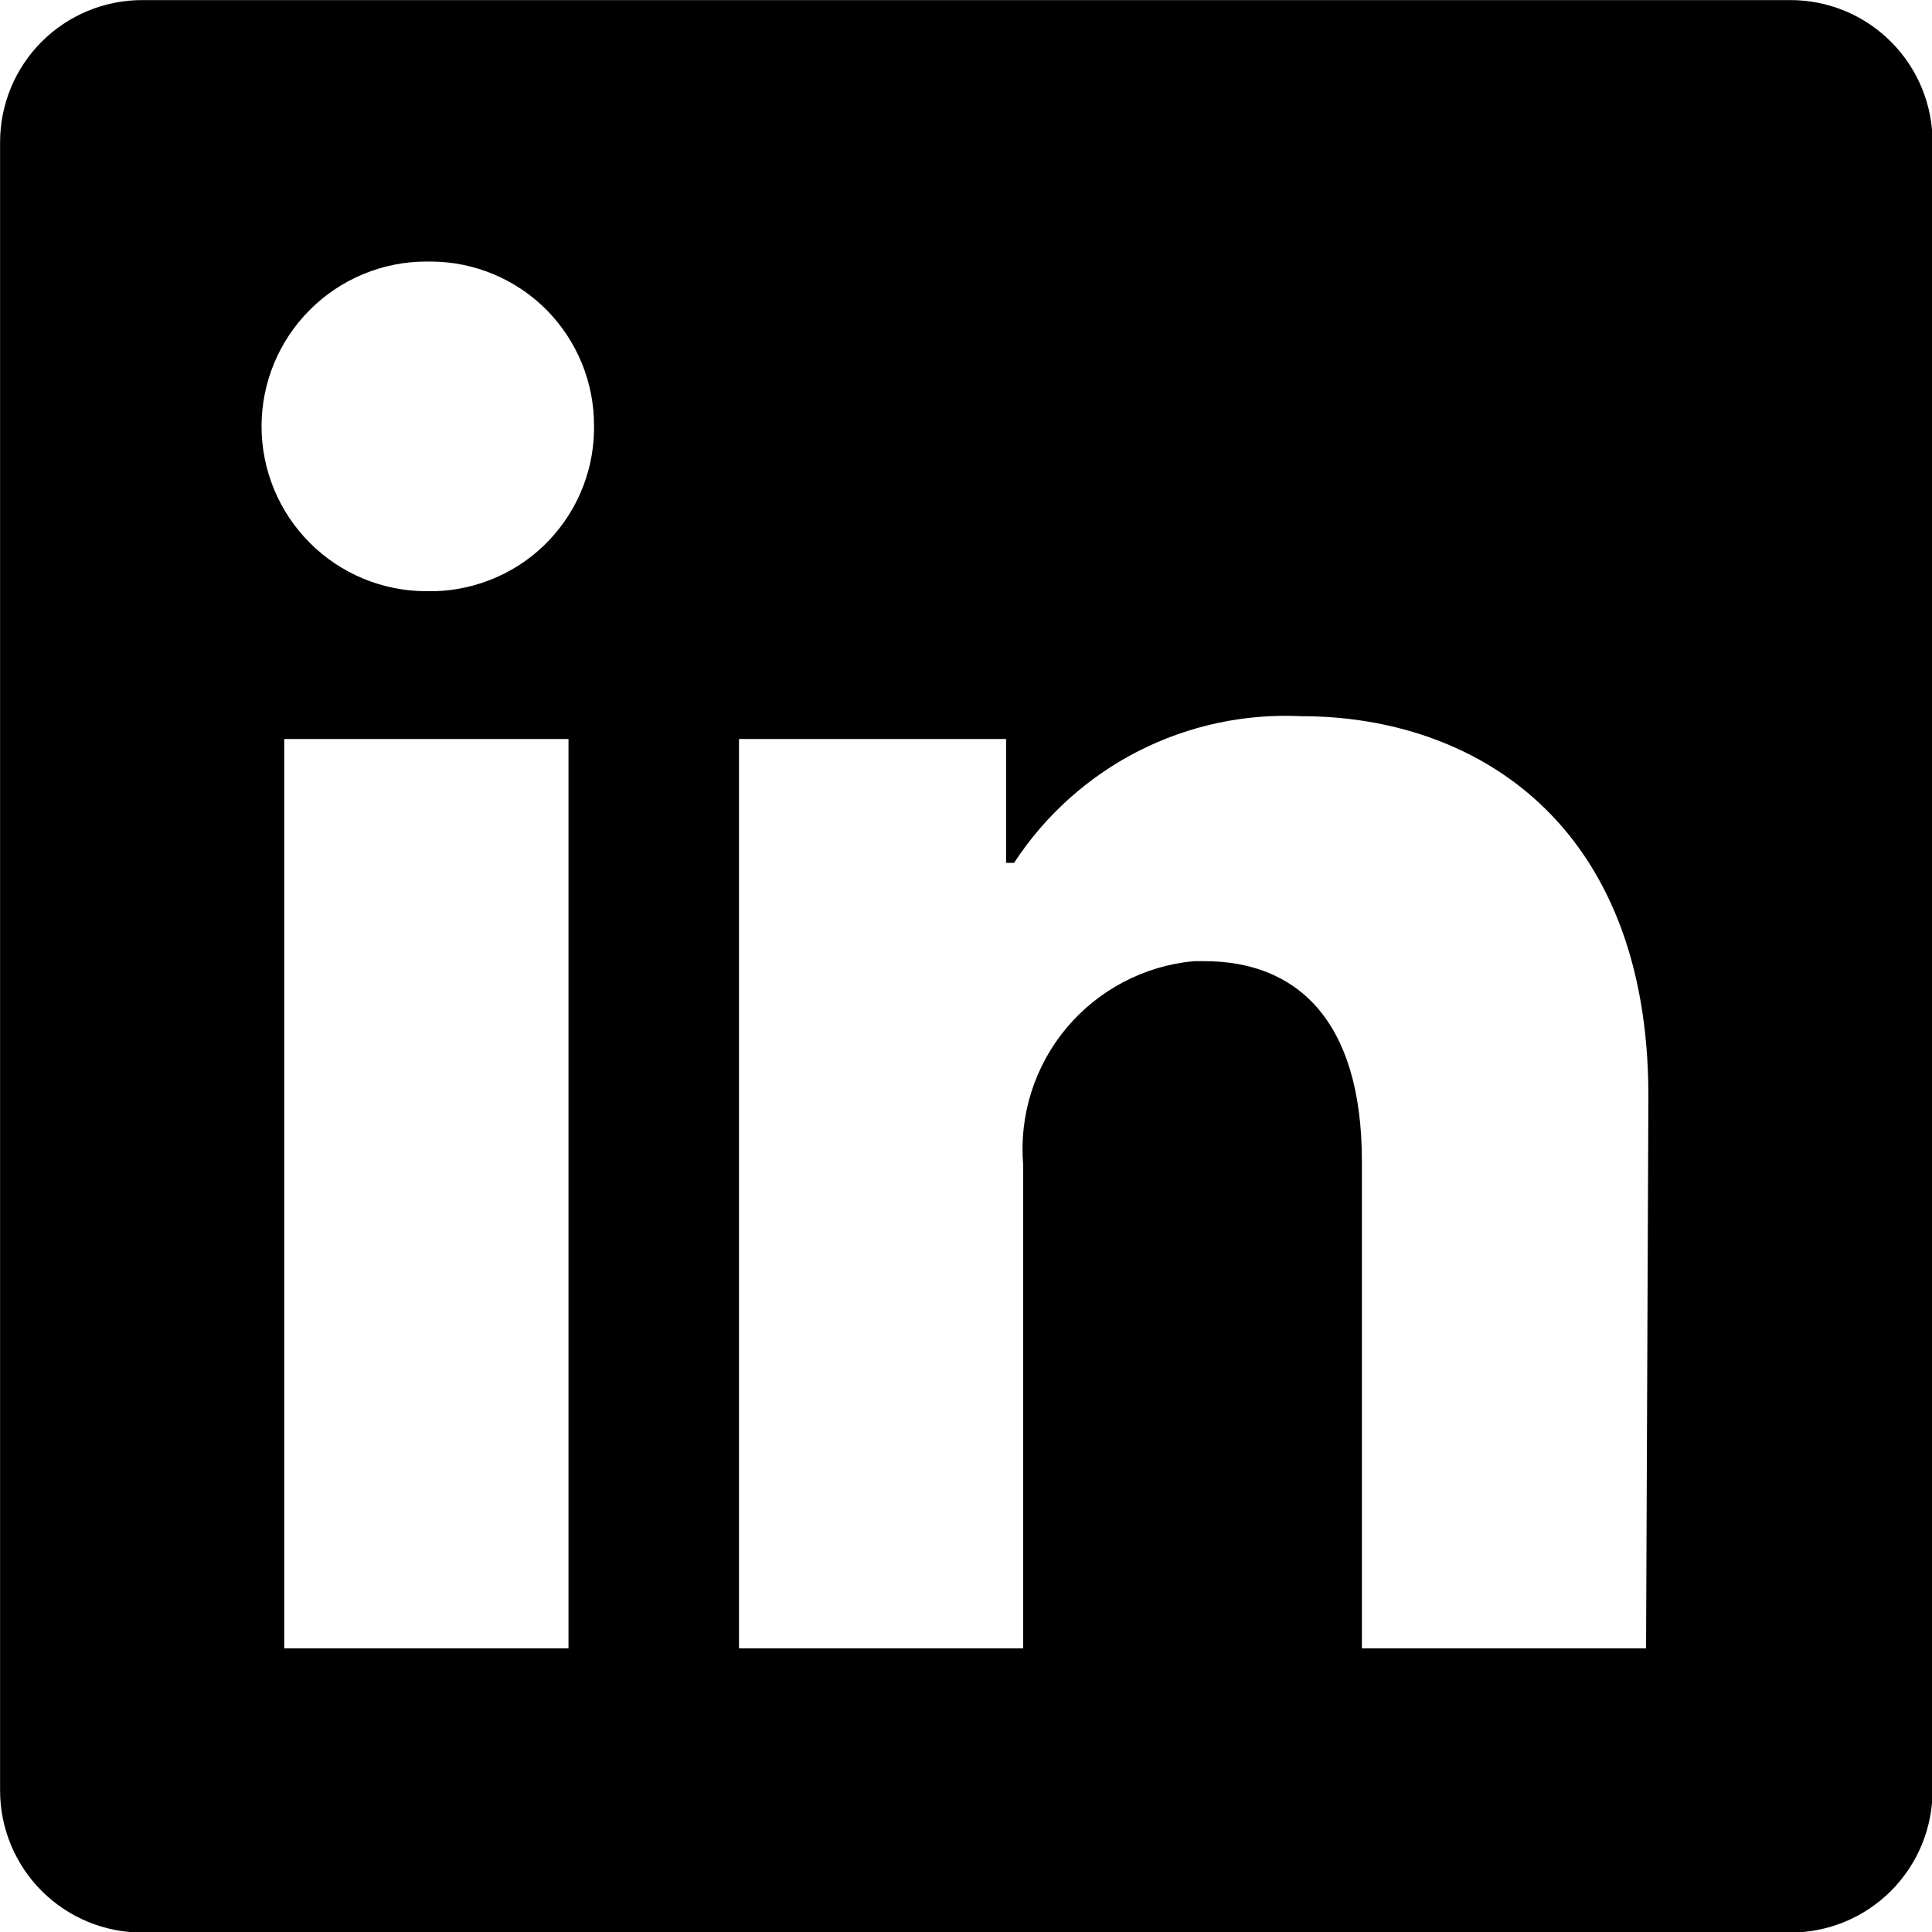 <svg width="24" height="24" viewBox="0 0 24 24" fill="none" xmlns="http://www.w3.org/2000/svg">
<path d="M24.007 1.766V22.242C24.007 22.71 23.821 23.159 23.49 23.49C23.159 23.821 22.71 24.007 22.242 24.007H1.766C1.298 24.007 0.849 23.821 0.518 23.49C0.187 23.159 0.001 22.71 0.001 22.242L0.001 1.766C0.001 1.298 0.187 0.849 0.518 0.518C0.849 0.187 1.298 0.001 1.766 0.001L22.242 0.001C22.71 0.001 23.159 0.187 23.49 0.518C23.821 0.849 24.007 1.298 24.007 1.766ZM7.062 9.18H3.531V20.477H7.062V9.18ZM7.379 5.296C7.381 5.029 7.33 4.765 7.23 4.517C7.129 4.27 6.981 4.045 6.794 3.854C6.606 3.664 6.383 3.513 6.137 3.409C5.891 3.305 5.627 3.251 5.36 3.249H5.296C4.753 3.249 4.233 3.465 3.849 3.849C3.465 4.233 3.249 4.753 3.249 5.296C3.249 5.839 3.465 6.36 3.849 6.744C4.233 7.128 4.753 7.344 5.296 7.344C5.563 7.351 5.829 7.304 6.078 7.208C6.328 7.112 6.556 6.968 6.749 6.784C6.942 6.599 7.098 6.379 7.206 6.134C7.314 5.89 7.373 5.627 7.379 5.36V5.296ZM20.477 13.614C20.477 10.218 18.316 8.897 16.17 8.897C15.467 8.862 14.767 9.012 14.14 9.331C13.514 9.651 12.981 10.13 12.597 10.719H12.498V9.18H9.18V20.477H12.71V14.468C12.659 13.853 12.853 13.242 13.249 12.769C13.646 12.296 14.213 11.998 14.828 11.94H14.962C16.085 11.94 16.918 12.646 16.918 14.426V20.477H20.448L20.477 13.614Z" fill="black"/>
</svg>
